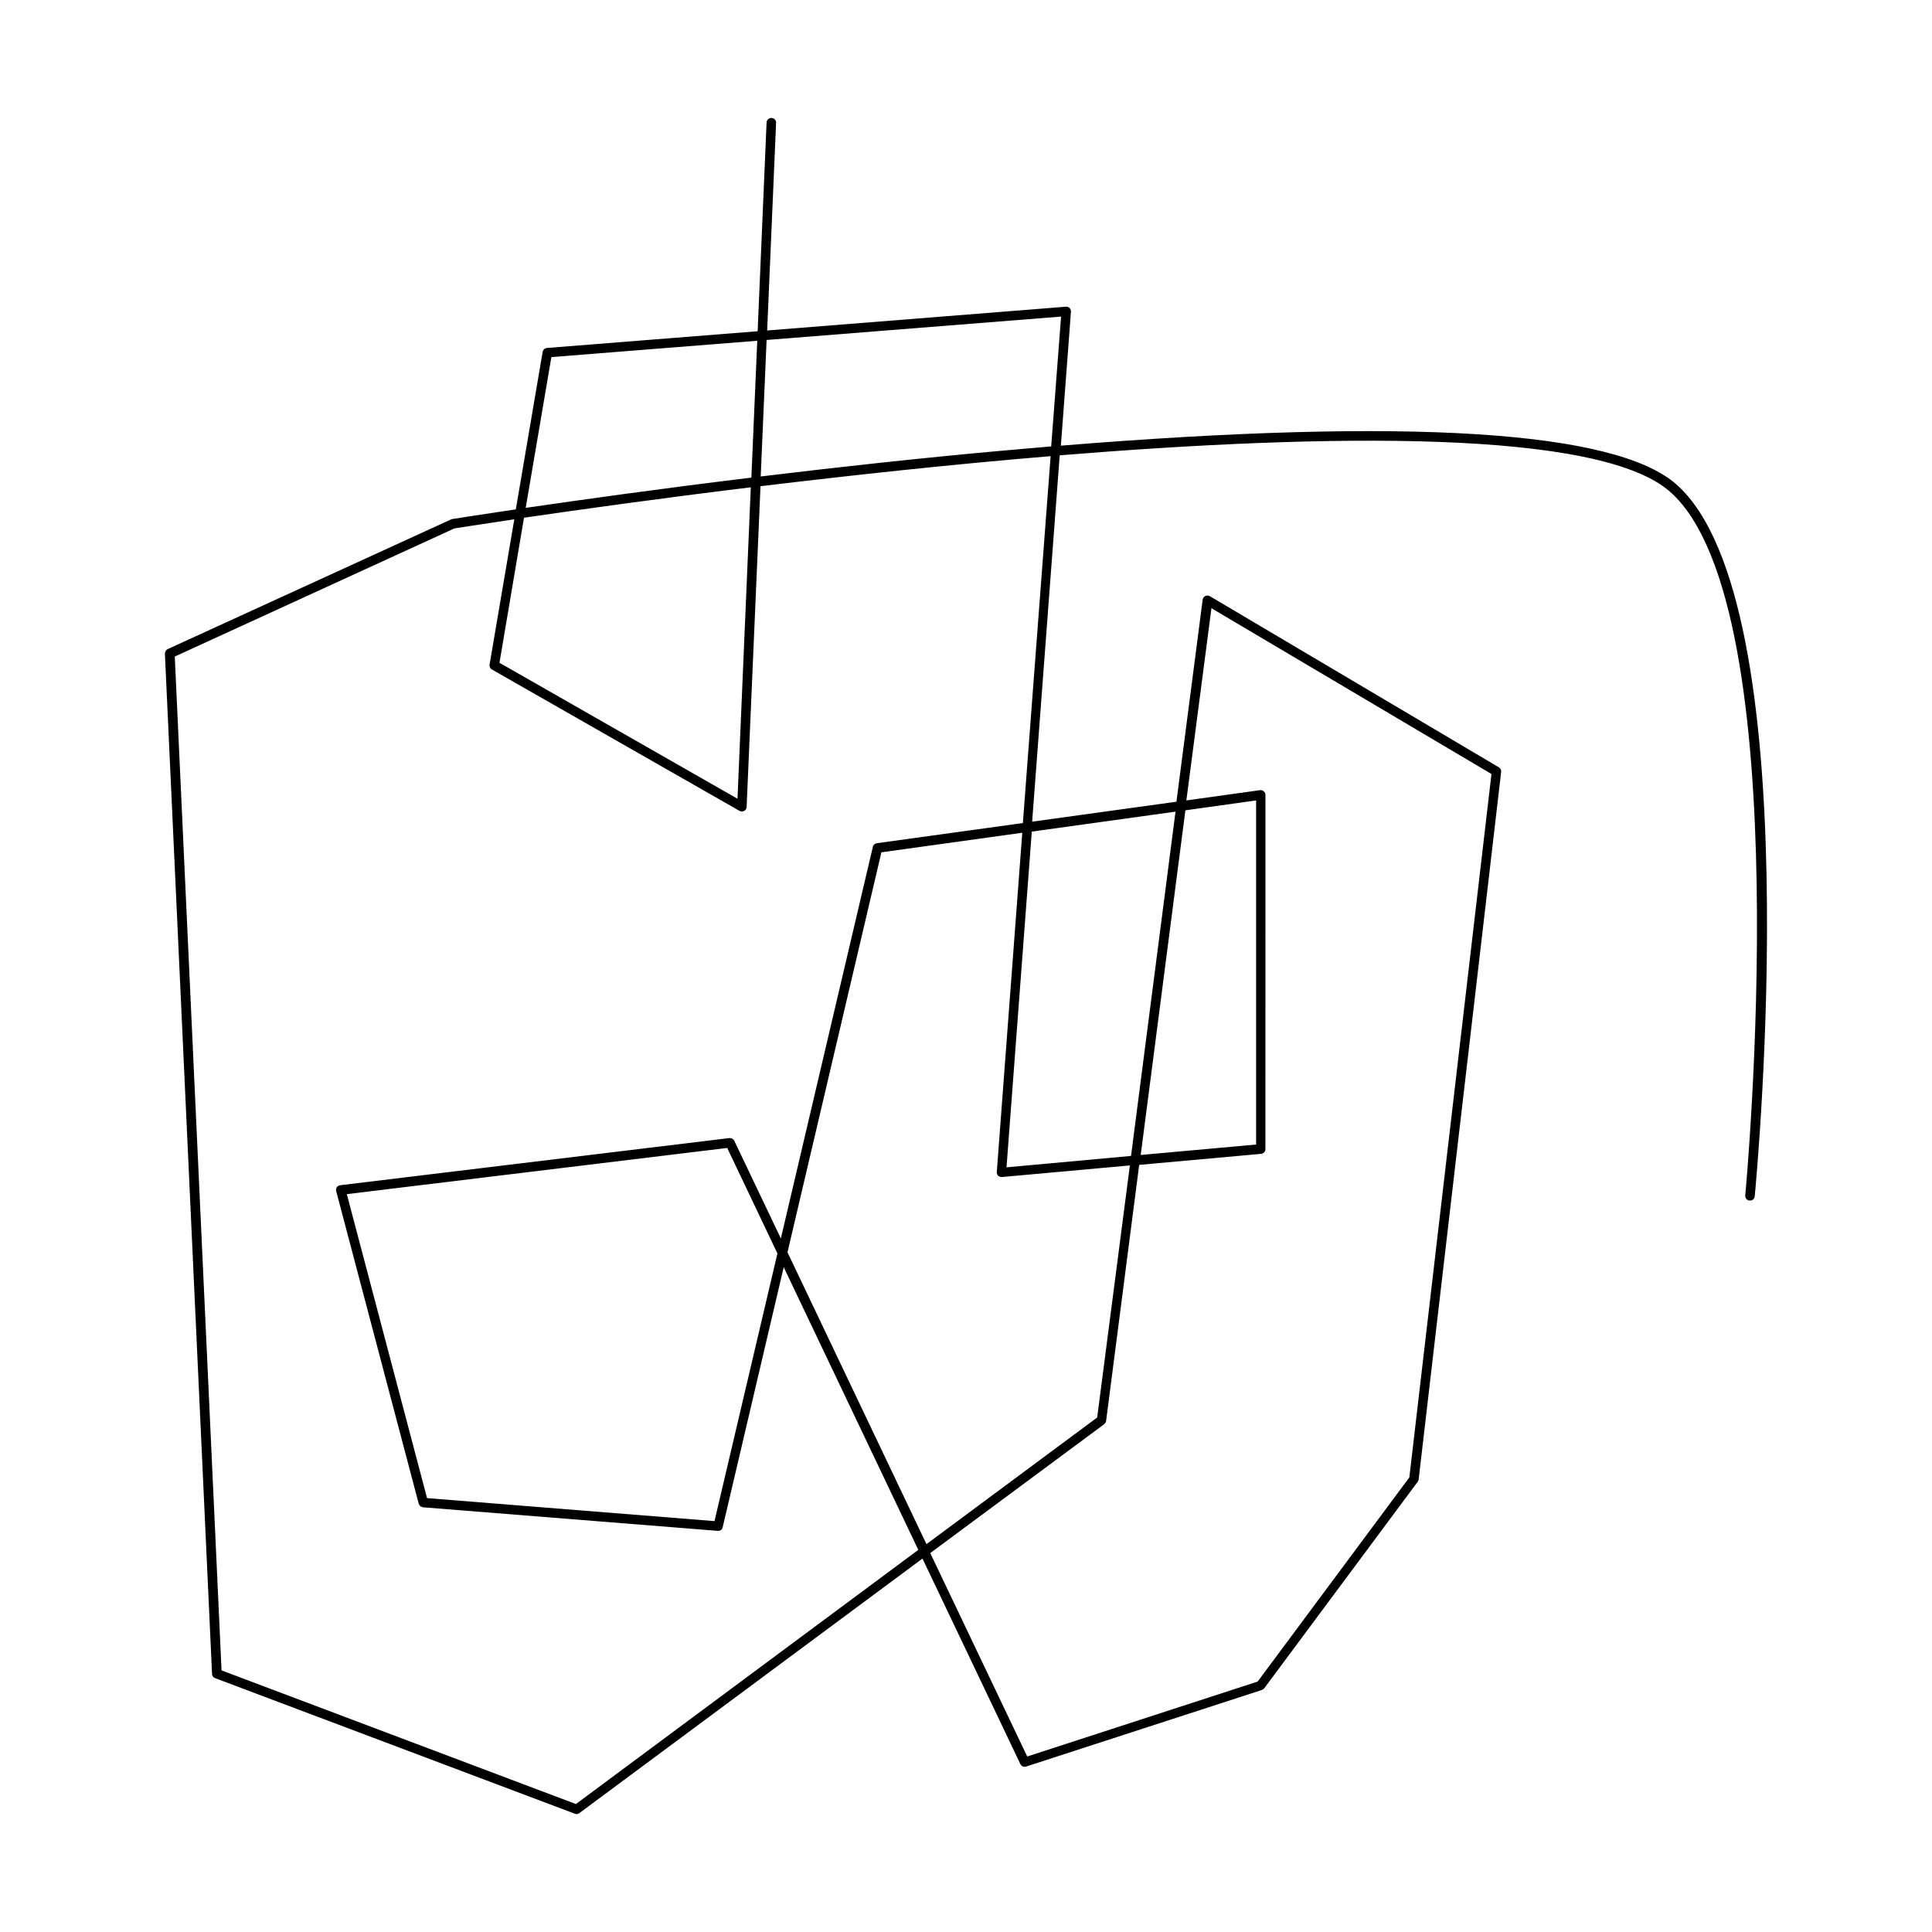 <?xml version="1.0" encoding="UTF-8"?>
<!-- Uploaded to: SVG Repo, www.svgrepo.com, Generator: SVG Repo Mixer Tools -->
<svg fill="#000000" width="800px" height="800px" version="1.1" viewBox="144 144 512 512" xmlns="http://www.w3.org/2000/svg">
 <path d="m425.14 262.11 2.672-35.469c0.051-0.352-0.102-0.707-0.352-1.008-0.25-0.25-0.605-0.402-1.008-0.352l-79.148 6.297 2.367-55.016c0.051-0.707-0.504-1.258-1.211-1.309-0.707 0-1.258 0.504-1.309 1.211l-2.367 55.316-55.82 4.434c-0.555 0.051-1.059 0.453-1.16 1.059l-7.106 41.715c-10.48 1.562-16.676 2.519-16.879 2.57-0.102 0-0.203 0.051-0.301 0.102l-75.066 34.355c-0.453 0.203-0.754 0.707-0.754 1.211l12.496 270.39c0 0.504 0.352 0.957 0.805 1.109l95.32 35.922c0.152 0.051 0.301 0.102 0.453 0.102 0.25 0 0.504-0.102 0.754-0.25l90.938-67.461 25.945 54.461c0.25 0.555 0.906 0.855 1.512 0.656l62.523-20.305c0.25-0.102 0.453-0.25 0.605-0.453l40.656-54.715c0.152-0.203 0.203-0.402 0.25-0.605l21.867-187.52c0.051-0.504-0.203-0.957-0.605-1.211l-76.578-45.344c-0.352-0.203-0.805-0.25-1.211-0.051-0.402 0.203-0.656 0.555-0.707 0.957l-6.953 53.555-38.238 5.289 7.305-97.086c71.188-5.793 143.03-6.902 161.77 9.672 34.461 30.48 20.051 184.95 19.902 186.46-0.051 0.707 0.453 1.309 1.16 1.359 0.707 0.051 1.309-0.453 1.359-1.16 0.605-6.398 14.66-157.29-20.758-188.62-16.168-14.301-71.086-17.777-163.13-10.27zm-135.02-23.477 54.562-4.332-1.562 36.273c-24.484 2.973-45.543 5.945-59.801 8.012zm-7.254 42.57c14.156-2.066 35.316-5.039 60.105-8.062l-3.527 82.527-63.078-36.023zm69.828 194.67 24.887-106 37.332-5.188-6.75 89.879c-0.051 0.352 0.102 0.754 0.352 1.008 0.25 0.25 0.605 0.352 1.008 0.352l33.906-3.074-8.664 66.805-45.242 33.555zm112.35-170.69 74.211 43.934-21.766 186.41-40.203 54.109-61.062 19.852-25.695-53.906 46.098-34.16c0.25-0.203 0.453-0.504 0.504-0.855l8.766-67.863 32.293-2.922c0.656-0.051 1.16-0.605 1.16-1.258l0.004-93.863c0-0.352-0.152-0.707-0.453-0.957-0.25-0.25-0.656-0.352-1.008-0.301l-19.496 2.719zm-6.902 53.559 18.742-2.621v91.191l-30.582 2.769zm-2.617 0.352-11.789 91.238-33 3.023 6.699-88.973zm-40.457 3.023-38.691 5.34c-0.504 0.051-0.957 0.453-1.059 0.957l-24.383 103.79-12.344-25.895c-0.25-0.504-0.754-0.754-1.309-0.707l-103.13 12.496c-0.352 0.051-0.707 0.25-0.906 0.555-0.203 0.301-0.25 0.656-0.152 1.008l21.867 82.828c0.152 0.504 0.605 0.906 1.109 0.957l78.141 6.246c0.656 0.051 1.211-0.352 1.309-0.957l16.172-68.922 35.668 74.918-90.738 67.355-93.91-35.418-12.395-268.68 74.109-33.957c1.059-0.152 6.75-1.059 15.871-2.418l-6.551 38.492c-0.102 0.504 0.152 1.059 0.605 1.309l65.645 37.484c0.402 0.203 0.855 0.203 1.211 0 0.402-0.203 0.656-0.605 0.656-1.059l3.68-84.992c23.527-2.82 50.078-5.742 76.883-7.961zm-65.043 114.06-16.676 70.934-76.176-6.098-21.262-80.555 100.81-12.242zm72.551-213.87c-3.981 0.352-8.062 0.707-12.191 1.059-22.57 2.016-44.789 4.484-64.789 6.902l1.562-36.172 78.035-6.199z"/>
</svg>